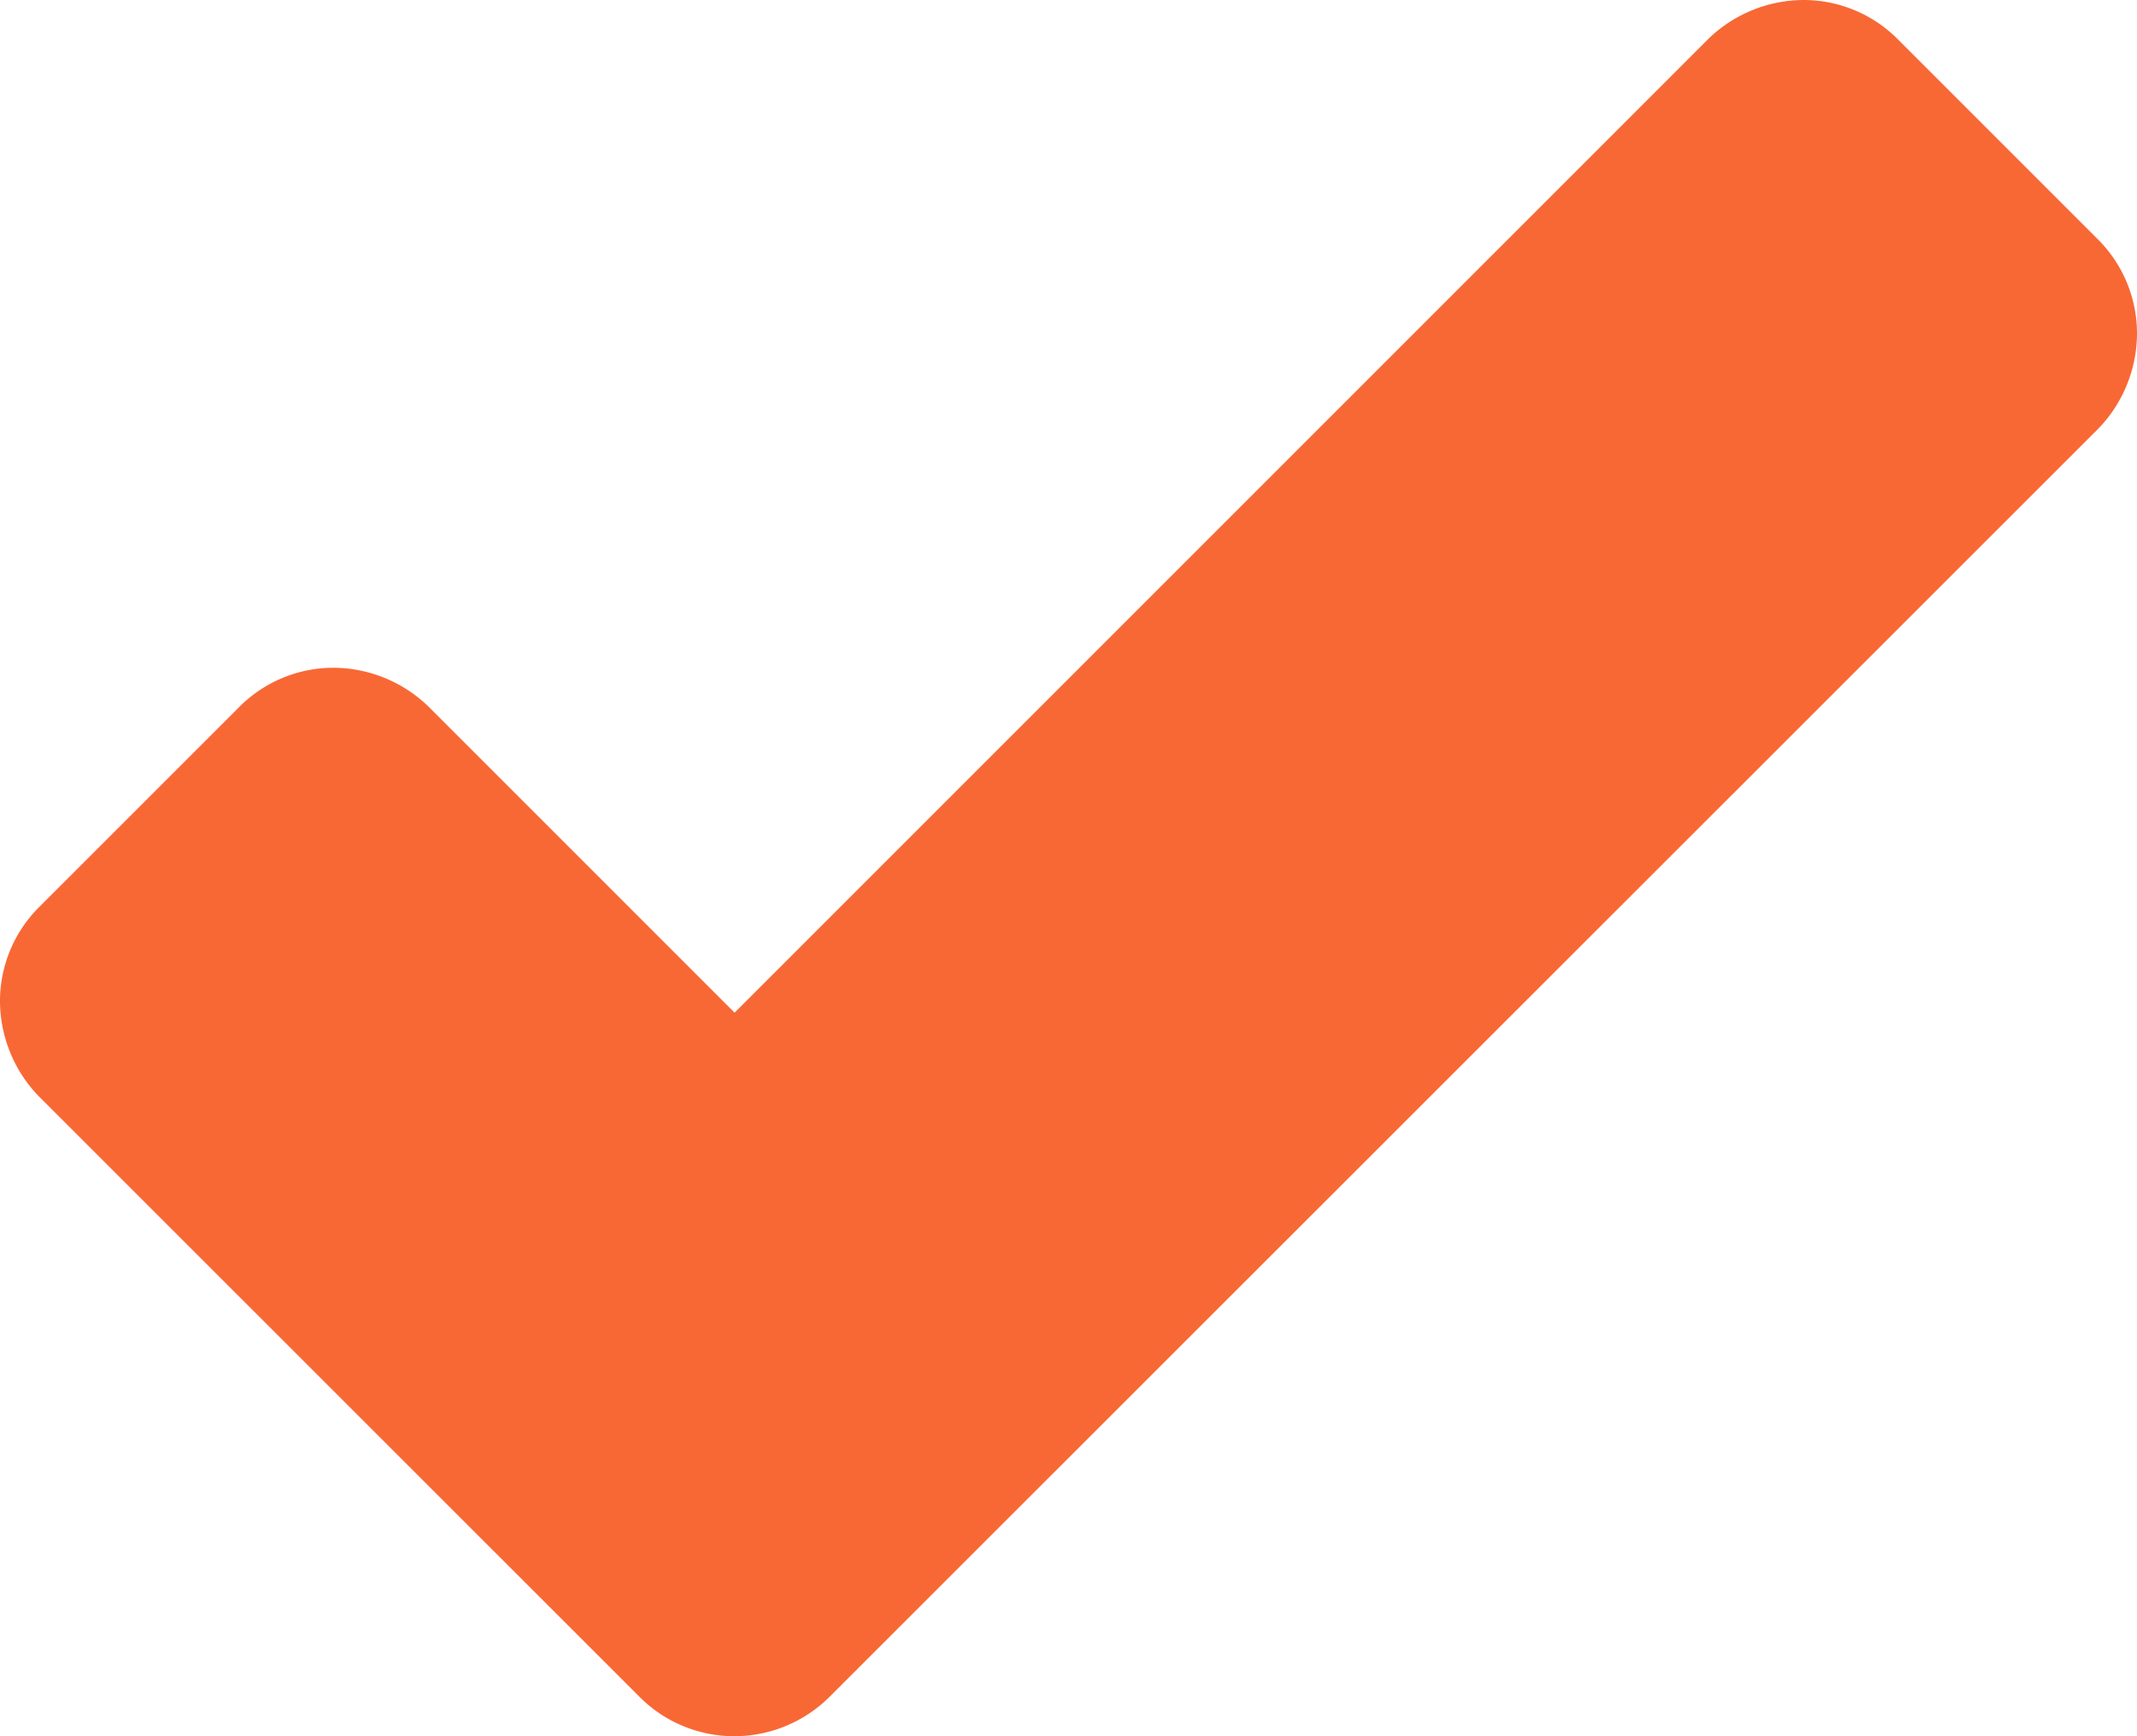<?xml version="1.0" encoding="UTF-8"?> <svg xmlns="http://www.w3.org/2000/svg" width="32" height="26" viewBox="0 0 32 26"><path id="icon-check" d="M31.43,6.6,28.4,3.57A1.987,1.987,0,0,0,27,3a2.06,2.06,0,0,0-1.412.576L11,18.165,6.412,13.577A2.056,2.056,0,0,0,5,13a1.987,1.987,0,0,0-1.4.57L.57,16.6A1.987,1.987,0,0,0,0,18a2.06,2.06,0,0,0,.576,1.412l9.008,9.006A2,2,0,0,0,11,29a2.023,2.023,0,0,0,1.416-.584l19.008-19A2.06,2.06,0,0,0,32,8,1.99,1.99,0,0,0,31.43,6.6Z" transform="translate(0 -3)" fill="#f86835"></path></svg> 